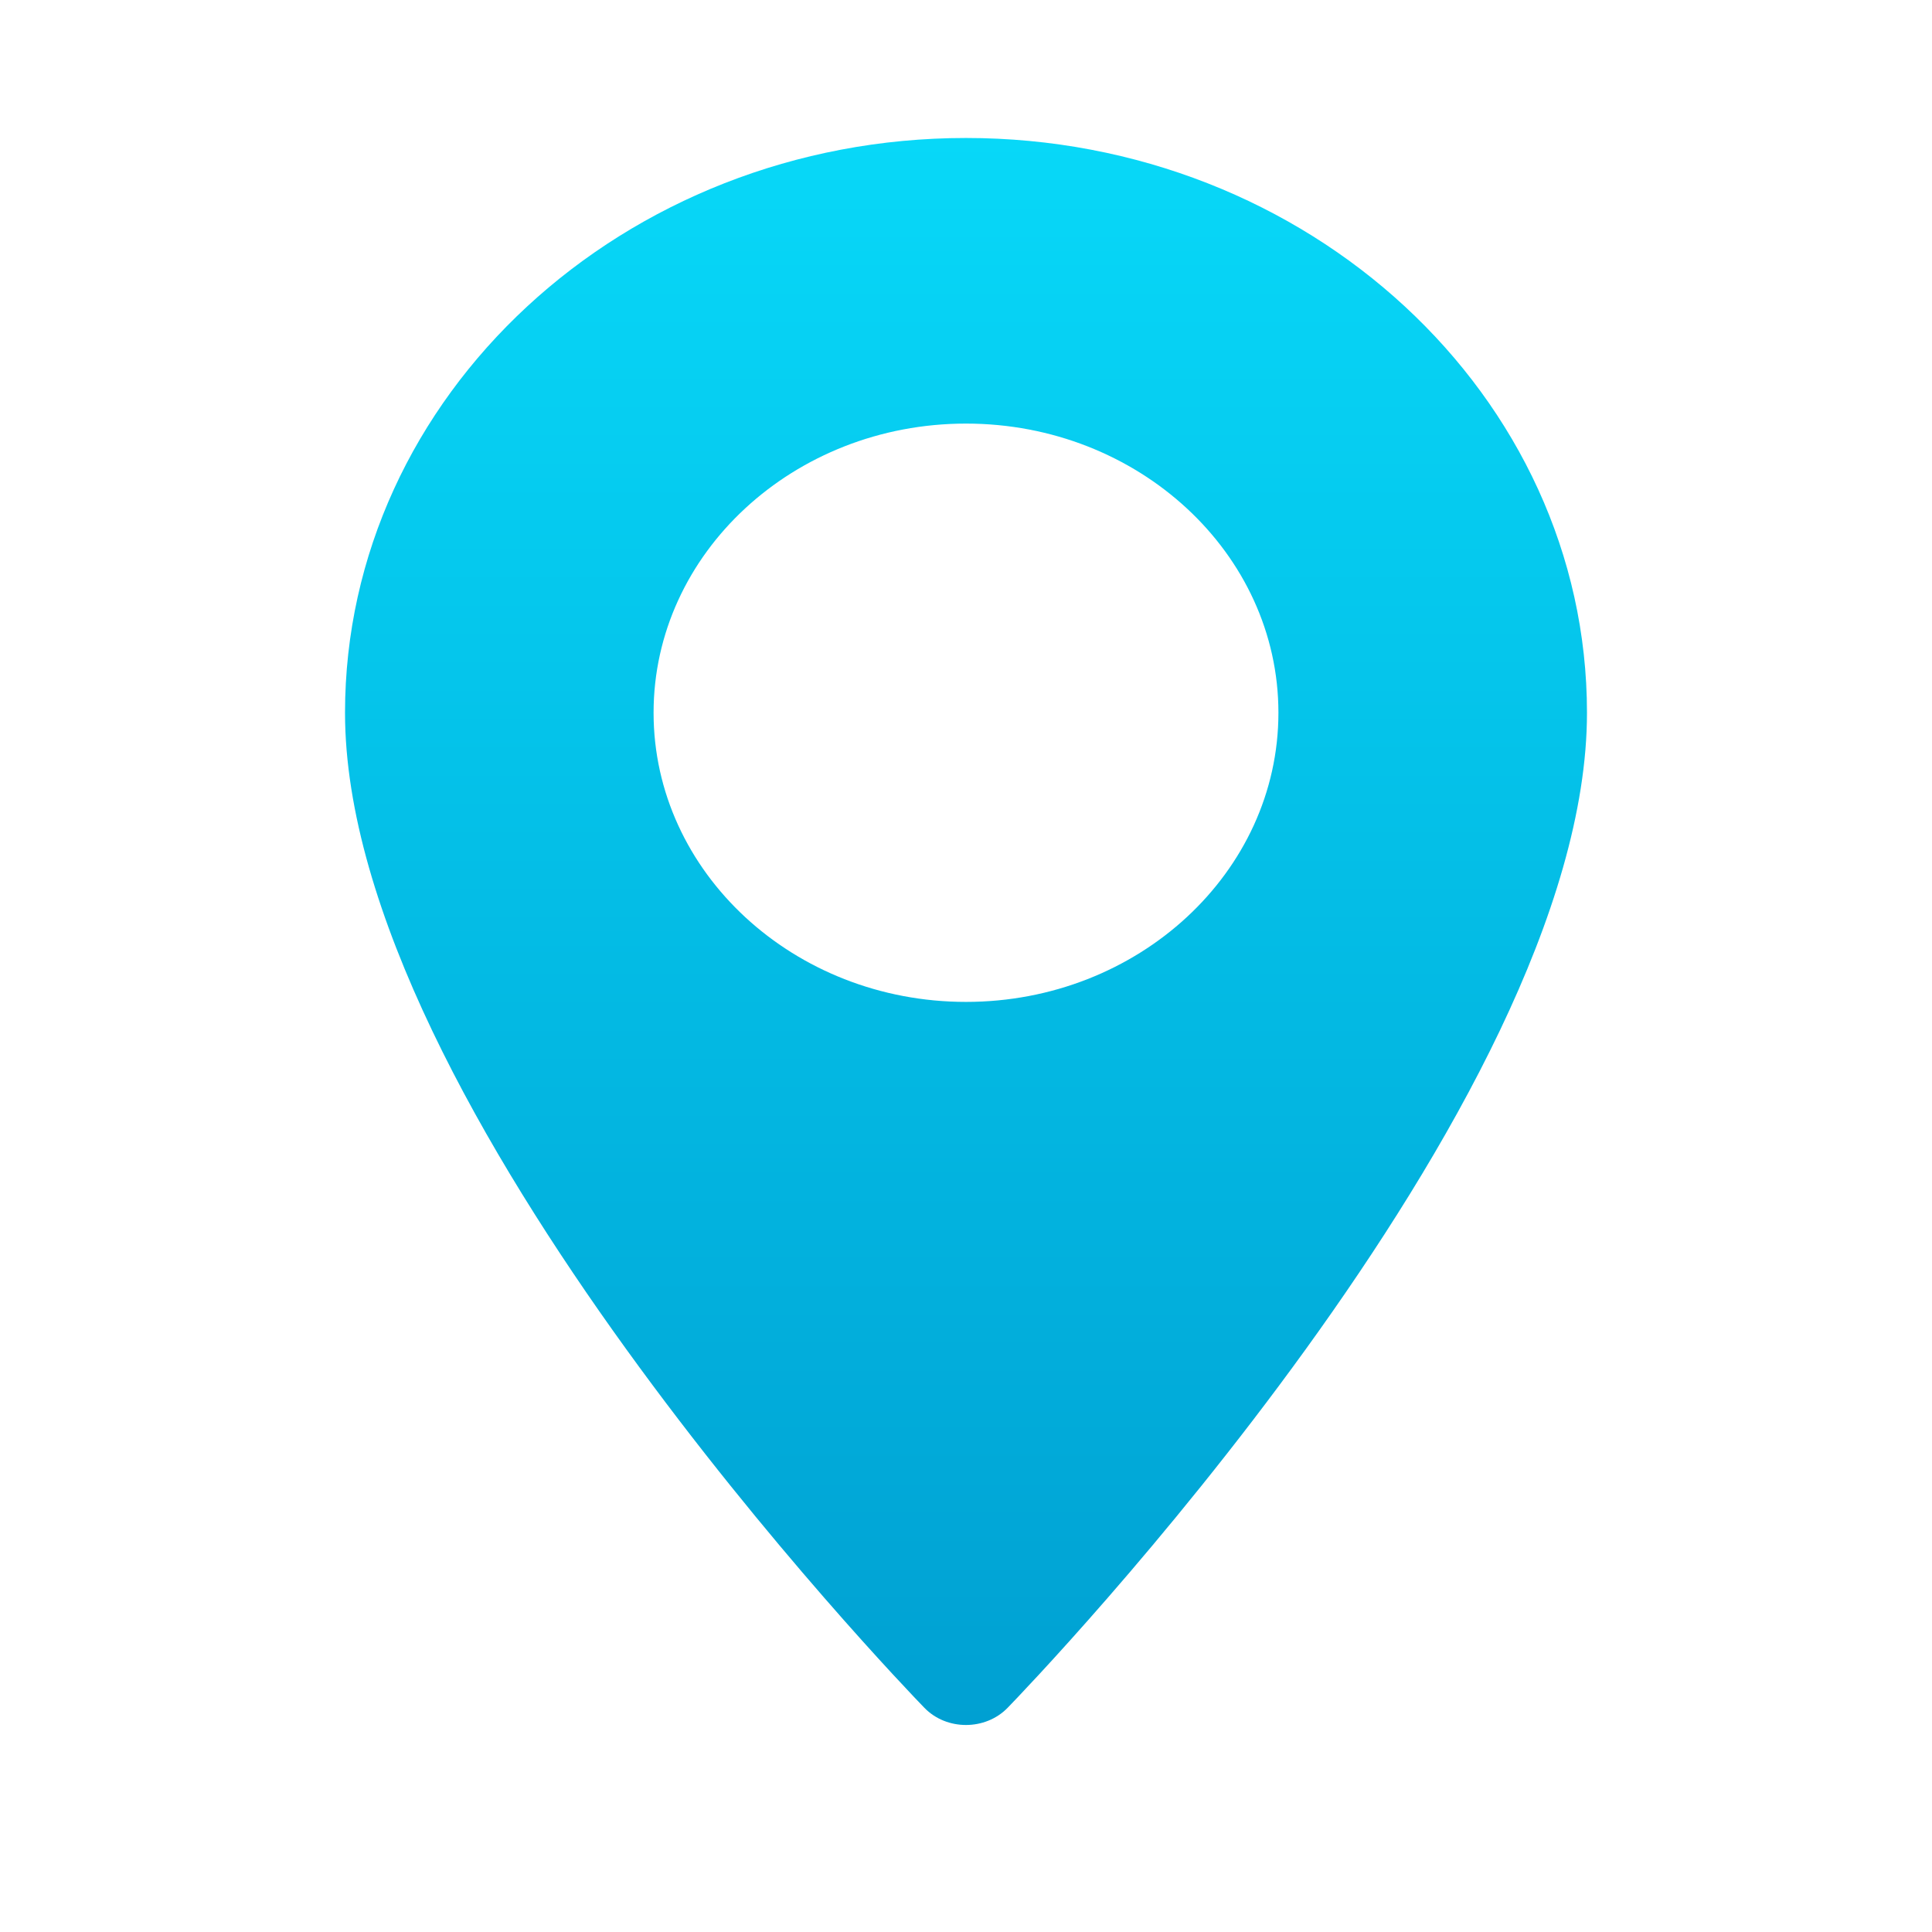 <?xml version="1.0" encoding="UTF-8"?>
<svg xmlns="http://www.w3.org/2000/svg" width="24" height="24" viewBox="0 0 24 24" fill="none">
  <path d="M12 1.714C7.746 1.714 4.286 4.917 4.286 8.854C4.286 13.74 11.189 20.912 11.483 21.215C11.759 21.5 12.241 21.499 12.517 21.215C12.811 20.912 19.714 13.74 19.714 8.854C19.714 4.917 16.254 1.714 12 1.714ZM12 12.446C9.86 12.446 8.119 10.835 8.119 8.854C8.119 6.873 9.86 5.262 12 5.262C14.14 5.262 15.881 6.873 15.881 8.854C15.881 10.835 14.14 12.446 12 12.446Z" fill="url(#paint0_linear)"></path>
  <defs>
    <linearGradient id="paint0_linear" x1="12" y1="1.714" x2="12" y2="21.429" gradientUnits="userSpaceOnUse">
      <stop stop-color="#07D8F8"></stop>
      <stop offset="1" stop-color="#00A0D2"></stop>
    </linearGradient>
  </defs>
</svg>
